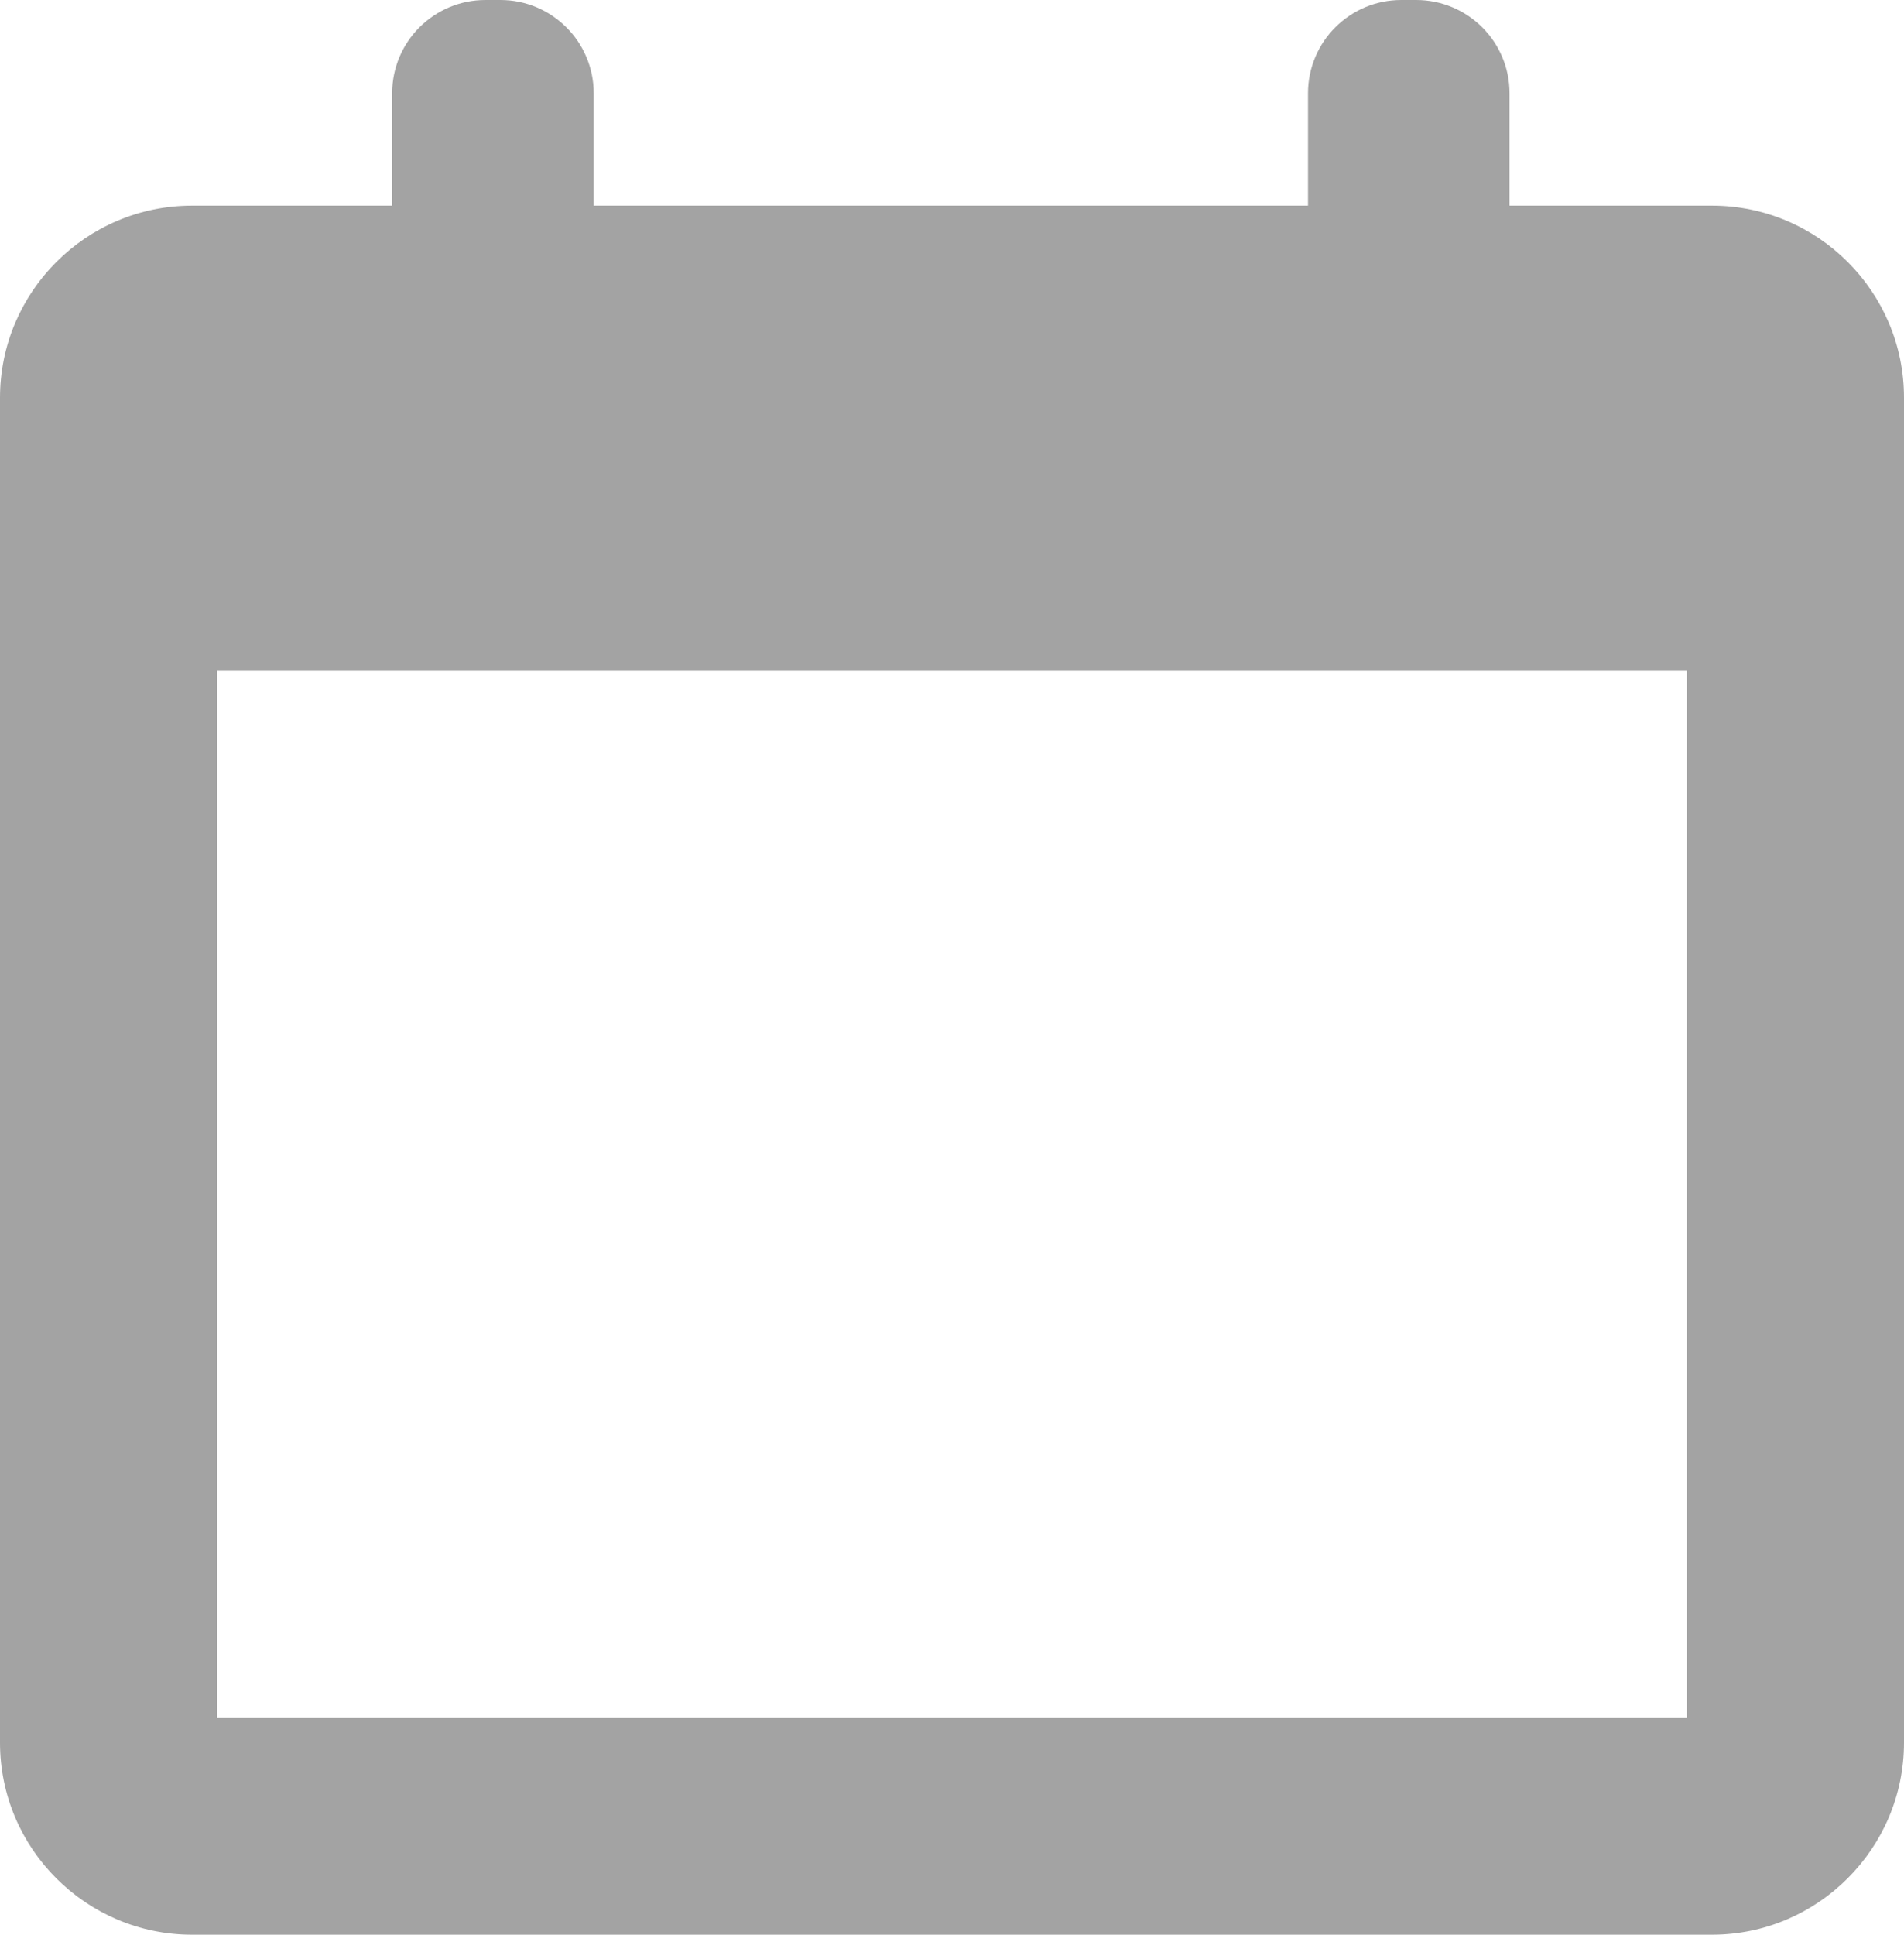 <?xml version="1.0" encoding="utf-8"?>
<!-- Generator: Adobe Illustrator 17.0.0, SVG Export Plug-In . SVG Version: 6.00 Build 0)  -->
<!DOCTYPE svg PUBLIC "-//W3C//DTD SVG 1.1//EN" "http://www.w3.org/Graphics/SVG/1.1/DTD/svg11.dtd">
<svg version="1.1" id="Layer_1" xmlns="http://www.w3.org/2000/svg" xmlns:xlink="http://www.w3.org/1999/xlink" x="0px" y="0px"
	 width="17.42px" height="17.697px" viewBox="0 0 17.42 17.697" enable-background="new 0 0 17.42 17.697" xml:space="preserve">
<g>
	<g>
		<path fill="#A3A3A3" d="M15.663,1.881h-1.852V0.853C13.811,0.382,13.429,0,12.956,0h-0.135c-0.472,0-0.854,0.382-0.854,0.853
			v1.028H5.432V0.853C5.432,0.382,5.049,0,4.578,0H4.442C3.97,0,3.588,0.382,3.588,0.853v1.028H1.757C0.789,1.881,0,2.669,0,3.639
			v12.3c0,0.969,0.789,1.757,1.757,1.757h13.905c0.969,0,1.758-0.789,1.758-1.757v-12.3C17.421,2.669,16.632,1.881,15.663,1.881
			L15.663,1.881z M15.433,15.71H1.986V6.135h13.447V15.71z M15.433,15.71"/>
	</g>
</g>
</svg>

